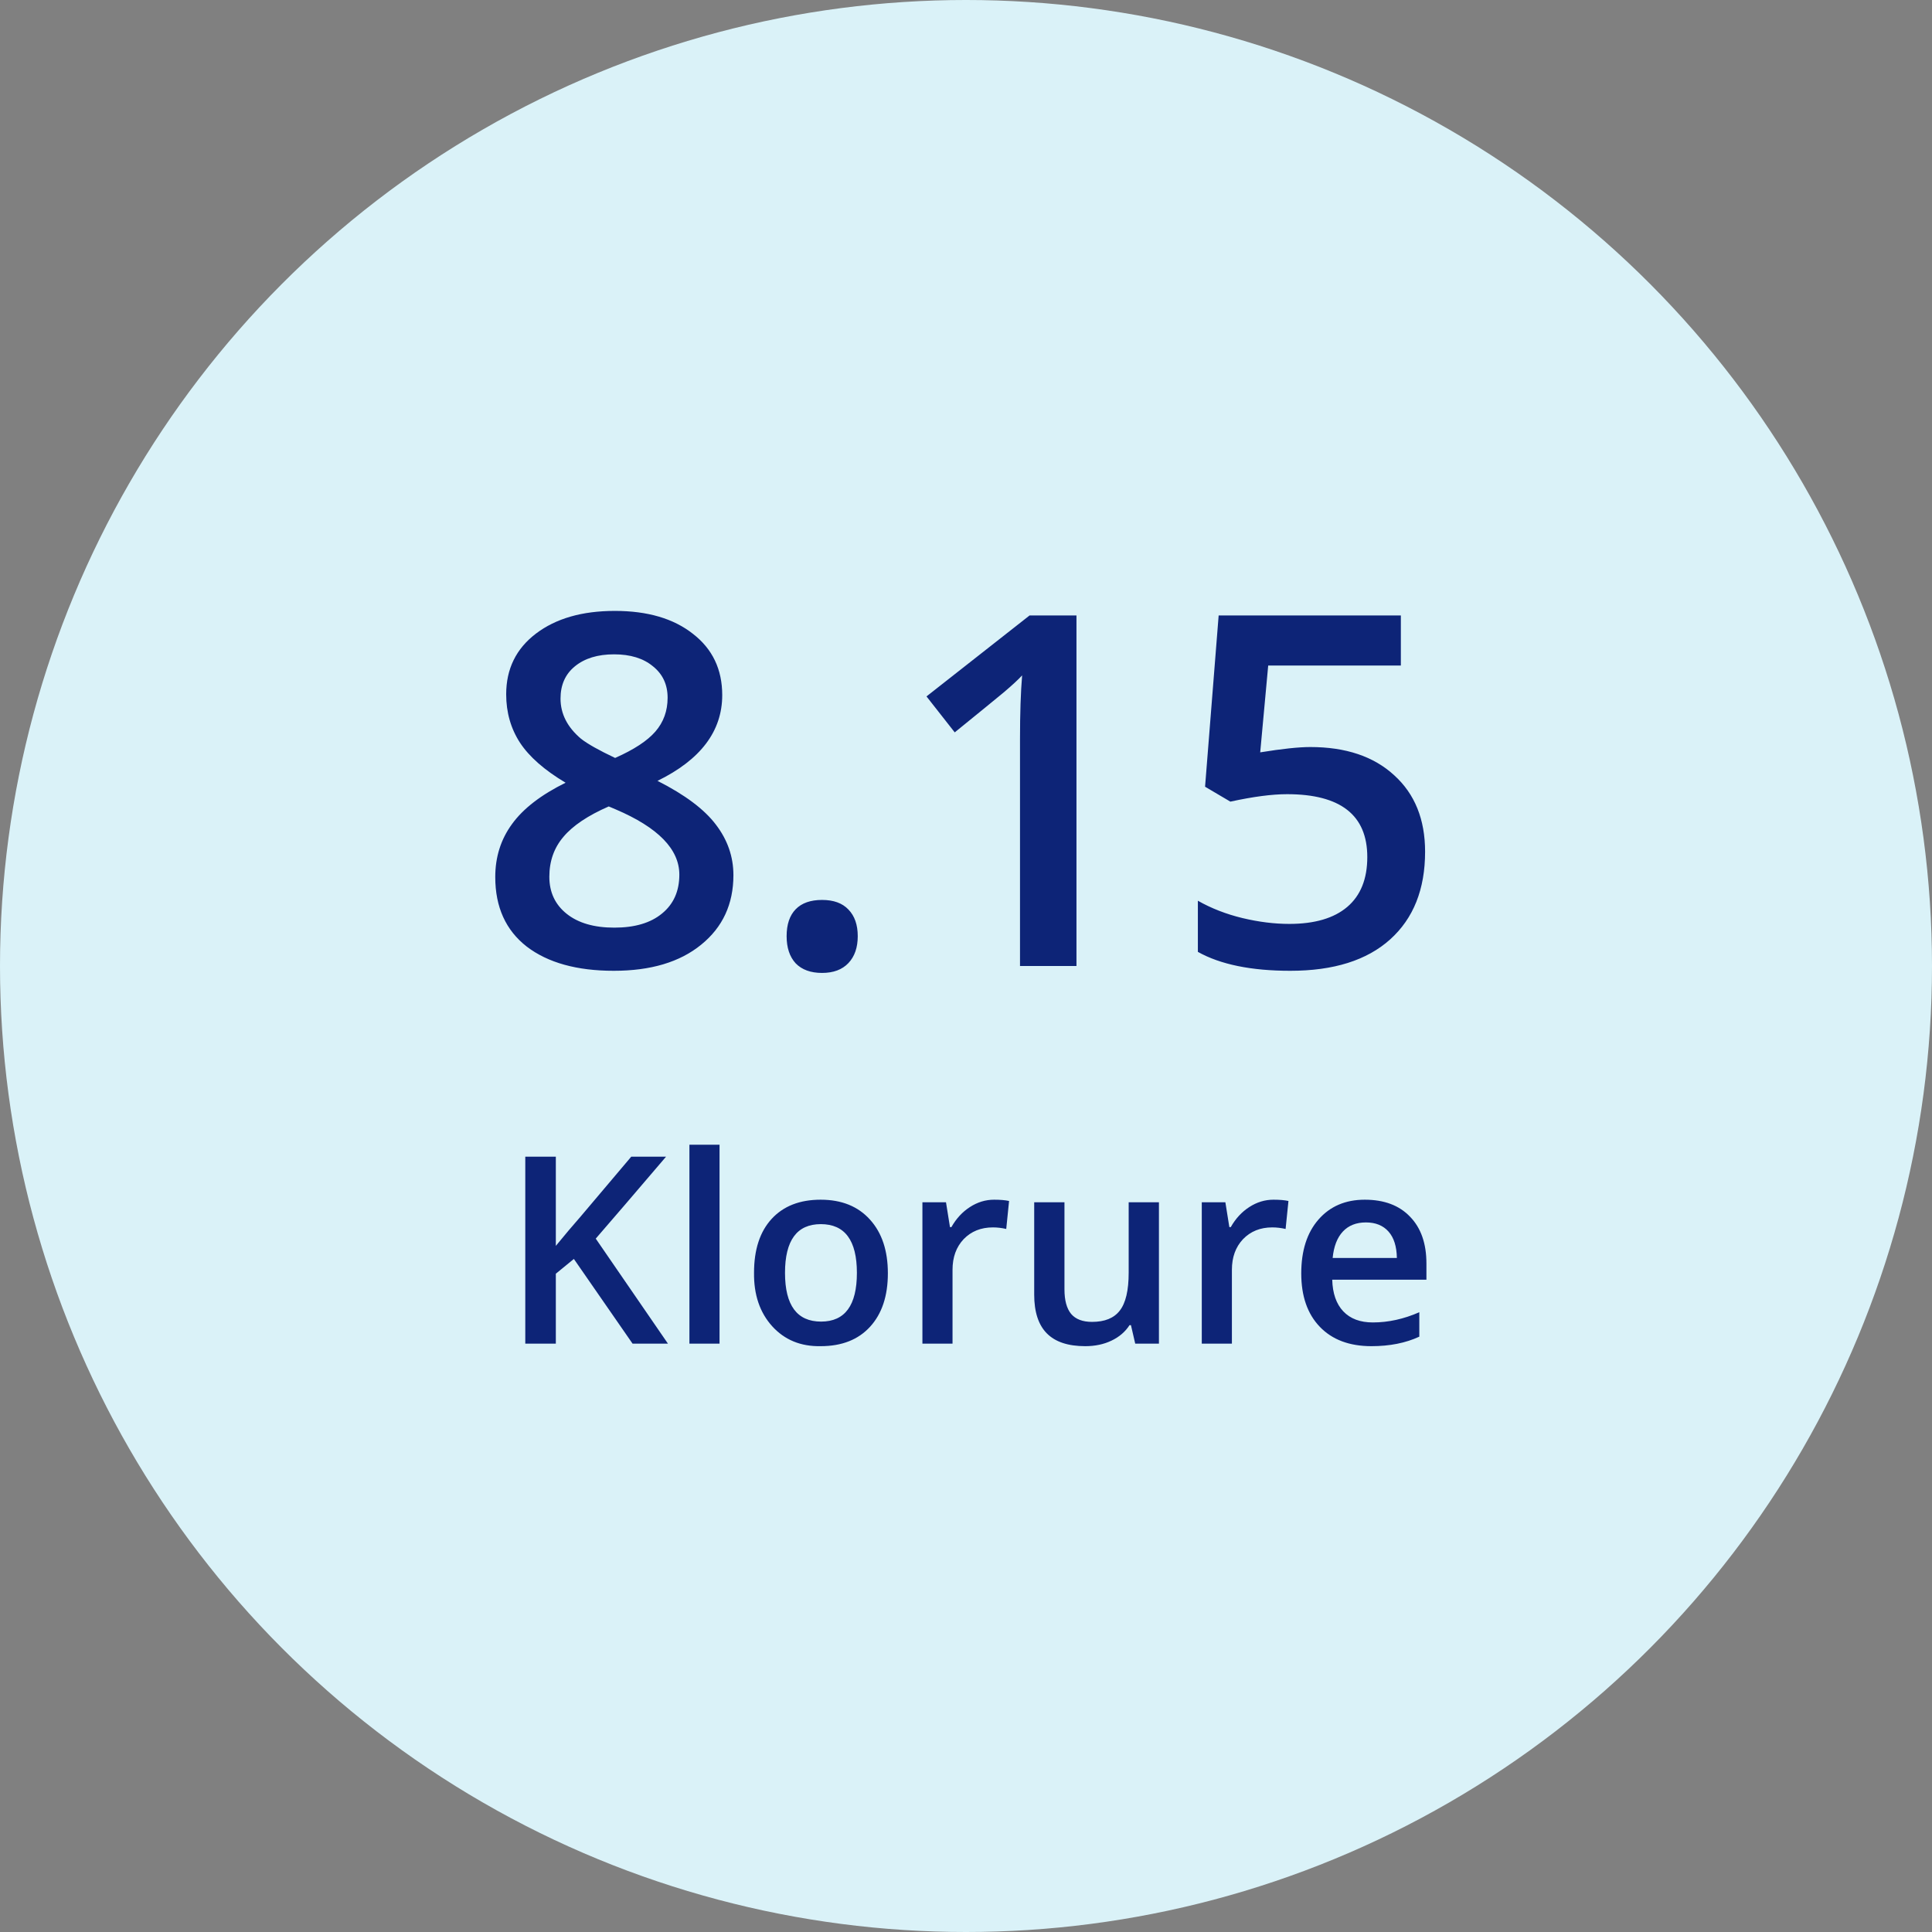 <svg width="220" height="220" viewBox="0 0 220 220" fill="none" xmlns="http://www.w3.org/2000/svg">
<rect x="0" y="0" width="220" height="220" fill="#808080" stroke="none"/>
<circle cx="110" cy="110" r="110" fill="#DAF2F8"/>
<path d="M69.319 91.83C66.953 92.862 65.234 94.014 64.162 95.288C63.09 96.542 62.554 98.059 62.554 99.838C62.554 101.598 63.211 103.003 64.526 104.055C65.84 105.106 67.65 105.632 69.956 105.632C72.281 105.632 74.091 105.096 75.385 104.024C76.7 102.952 77.357 101.476 77.357 99.596C77.357 96.704 74.94 94.227 70.107 92.164L69.319 91.83ZM70.046 86.309C72.19 85.359 73.717 84.358 74.627 83.306C75.557 82.235 76.022 80.951 76.022 79.454C76.022 77.957 75.466 76.764 74.354 75.875C73.262 74.965 71.786 74.51 69.925 74.51C68.065 74.51 66.578 74.965 65.466 75.875C64.374 76.764 63.828 77.988 63.828 79.545C63.828 81.284 64.607 82.811 66.164 84.125C66.912 84.712 68.206 85.44 70.046 86.309ZM57.64 79.06C57.64 76.168 58.773 73.862 61.037 72.144C63.302 70.425 66.295 69.565 70.016 69.565C73.737 69.565 76.7 70.435 78.904 72.174C81.128 73.893 82.241 76.218 82.241 79.151C82.241 83.256 79.784 86.512 74.87 88.918C77.984 90.495 80.198 92.154 81.513 93.893C82.847 95.632 83.515 97.553 83.515 99.656C83.515 102.952 82.291 105.592 79.844 107.573C77.418 109.555 74.101 110.546 69.895 110.546C65.689 110.546 62.382 109.626 59.976 107.786C57.59 105.925 56.396 103.286 56.396 99.869C56.396 97.583 57.033 95.571 58.307 93.832C59.581 92.073 61.614 90.506 64.404 89.13C61.998 87.695 60.269 86.178 59.217 84.58C58.166 82.963 57.64 81.122 57.64 79.06ZM96.611 109.666C95.903 110.415 94.902 110.789 93.608 110.789C92.314 110.789 91.313 110.425 90.605 109.697C89.917 108.948 89.574 107.917 89.574 106.603C89.574 105.268 89.917 104.247 90.605 103.539C91.293 102.831 92.294 102.477 93.608 102.477C94.922 102.477 95.924 102.841 96.611 103.569C97.319 104.297 97.673 105.308 97.673 106.603C97.673 107.897 97.319 108.918 96.611 109.666ZM122.579 70.081V110H116.149V84.216C116.149 81.244 116.23 78.807 116.391 76.906C115.967 77.371 115.279 78.008 114.329 78.817C113.378 79.606 111.508 81.132 108.717 83.397L105.502 79.302L117.241 70.081H122.579ZM146.566 90.435C144.847 90.435 142.693 90.718 140.104 91.284L137.223 89.585L138.77 70.081H159.518V75.784H144.412L143.502 85.672C145.989 85.268 147.89 85.066 149.205 85.066C153.249 85.066 156.434 86.138 158.76 88.281C161.106 90.404 162.278 93.306 162.278 96.987C162.278 101.254 160.954 104.58 158.305 106.967C155.656 109.353 151.864 110.546 146.93 110.546C142.481 110.546 138.972 109.828 136.404 108.392V102.568C137.941 103.438 139.629 104.095 141.47 104.54C143.33 104.985 145.11 105.207 146.808 105.207C149.7 105.207 151.904 104.56 153.421 103.266C154.938 101.972 155.696 100.081 155.696 97.594C155.696 92.821 152.653 90.435 146.566 90.435Z" fill="#0D2477"/>
<path d="M63.293 153H59.815V131.71H63.293V141.87C64.318 140.618 65.261 139.502 66.124 138.521L71.884 131.71H75.847C72.353 135.808 69.683 138.92 67.839 141.044L76.058 153H72.029L65.348 143.358L63.293 145.04V153ZM81.935 130.351V153H78.505V130.351H81.935ZM93.467 139.394C90.749 139.394 89.39 141.244 89.39 144.943C89.39 148.643 90.76 150.492 93.499 150.492C96.217 150.492 97.576 148.643 97.576 144.943C97.576 141.244 96.207 139.394 93.467 139.394ZM85.863 144.927C85.863 142.296 86.532 140.252 87.869 138.796C89.207 137.34 91.067 136.612 93.451 136.612C95.834 136.612 97.706 137.367 99.065 138.877C100.424 140.376 101.103 142.414 101.103 144.992C101.103 147.57 100.429 149.597 99.081 151.075C97.733 152.552 95.856 153.291 93.451 153.291C91.186 153.334 89.347 152.579 87.934 151.026C86.521 149.462 85.831 147.429 85.863 144.927ZM113.206 136.612C113.897 136.612 114.463 136.66 114.905 136.757L114.582 139.944C114.075 139.826 113.568 139.766 113.061 139.766C111.702 139.766 110.591 140.214 109.728 141.109C108.887 142.004 108.466 143.164 108.466 144.587V153H105.037V136.903H107.722L108.175 139.734H108.337C108.887 138.763 109.588 138.003 110.44 137.453C111.303 136.892 112.225 136.612 113.206 136.612ZM131.97 153H129.269L128.783 150.897H128.621C128.136 151.652 127.451 152.24 126.567 152.66C125.693 153.081 124.696 153.291 123.574 153.291C121.622 153.291 120.166 152.806 119.206 151.835C118.246 150.865 117.766 149.392 117.766 147.419V136.903H121.212V146.82C121.212 148.071 121.465 149.004 121.972 149.619C122.49 150.223 123.283 150.525 124.35 150.525C125.796 150.525 126.847 150.099 127.505 149.247C128.185 148.384 128.524 146.944 128.524 144.927V136.903H131.97V153ZM145.019 136.612C145.709 136.612 146.275 136.66 146.718 136.757L146.394 139.944C145.887 139.826 145.38 139.766 144.873 139.766C143.514 139.766 142.404 140.214 141.541 141.109C140.699 142.004 140.279 143.164 140.279 144.587V153H136.849V136.903H139.535L139.988 139.734H140.149C140.699 138.763 141.401 138.003 142.253 137.453C143.115 136.892 144.038 136.612 145.019 136.612ZM158.109 140.236C157.494 139.545 156.637 139.2 155.537 139.2C154.437 139.2 153.563 139.545 152.916 140.236C152.269 140.926 151.881 141.929 151.751 143.245H159.064C159.042 141.929 158.724 140.926 158.109 140.236ZM156.168 153.291C153.666 153.291 151.708 152.558 150.295 151.091C148.882 149.624 148.176 147.597 148.176 145.008C148.176 142.42 148.828 140.376 150.133 138.877C151.449 137.367 153.207 136.612 155.407 136.612C157.618 136.612 159.339 137.259 160.568 138.553C161.808 139.826 162.429 141.6 162.429 143.876V145.72H151.703C151.746 147.284 152.166 148.486 152.965 149.328C153.763 150.169 154.884 150.589 156.33 150.589C158.088 150.589 159.851 150.201 161.62 149.425V152.207C160.067 152.93 158.249 153.291 156.168 153.291Z" fill="#0D2477"/>
</svg>

